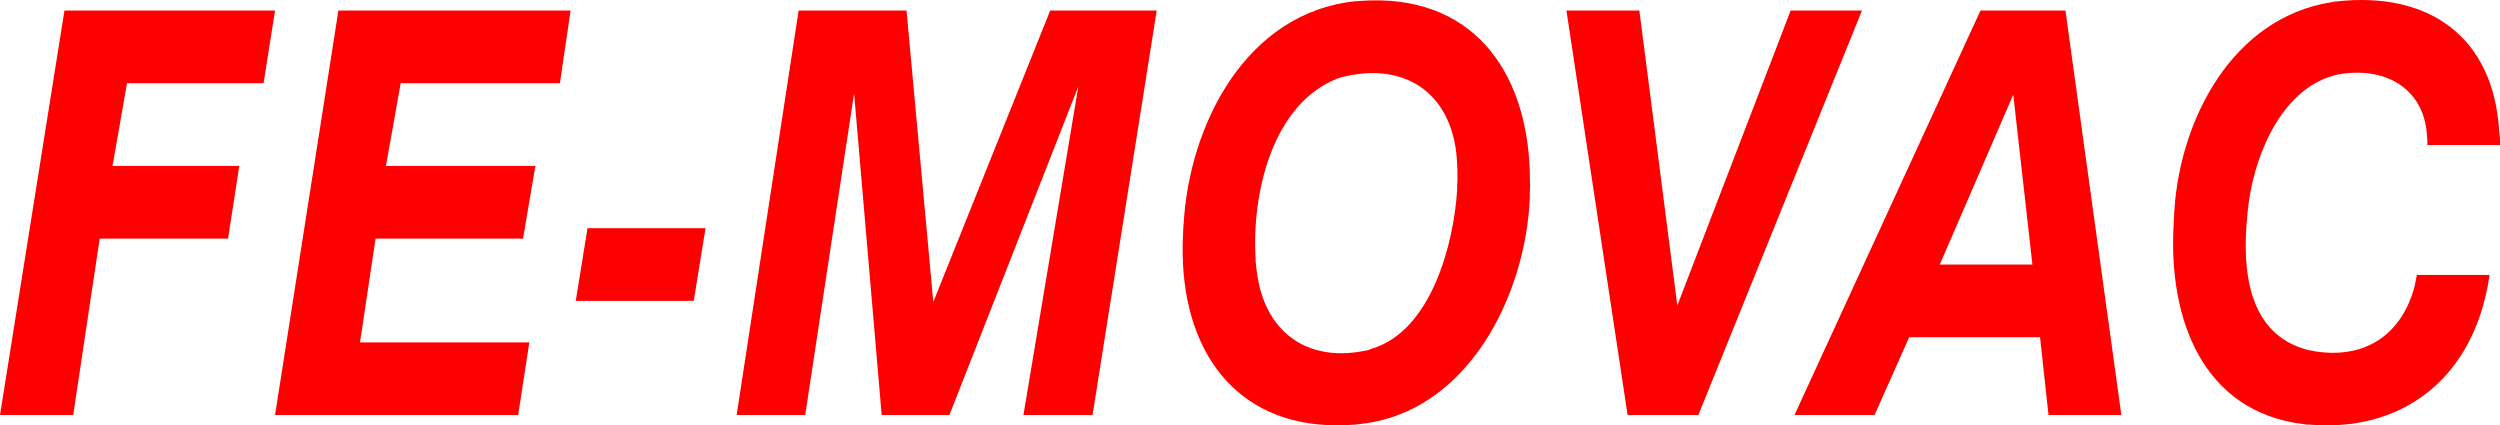 <svg xmlns="http://www.w3.org/2000/svg" xmlns:xlink="http://www.w3.org/1999/xlink" viewBox="0 0 549.18 93.45"><defs><style>.cls-1{fill:none;}.cls-2,.cls-3{fill:red;}.cls-3{fill-rule:evenodd;}.cls-4{clip-path:url(#clip-path);}</style><clipPath id="clip-path" transform="translate(0 0)"><rect class="cls-1" width="549.18" height="93.45"/></clipPath></defs><title>资源 1</title><g id="图层_2" data-name="图层 2"><g id="图层_1-2" data-name="图层 1"><polygon class="cls-2" points="0 91.17 16.08 91.17 21.9 52.41 50.1 52.41 52.56 36.45 24.72 36.45 27.9 18.27 57.9 18.27 60.42 2.31 14.16 2.31 0 91.17"/><polyline class="cls-3" points="60.42 91.17 113.82 91.17 116.28 75.21 79.08 75.21 82.5 52.41 114.9 52.41 117.6 36.45 84.78 36.45 88.02 18.27 123 18.27 125.34 2.31 74.34 2.31"/><g class="cls-4"><path class="cls-3" d="M530.94,60.39l-.36,1.68-.06.42c-2.73,11-11,16.55-22.26,14.64l-.54-.12-.48-.06c-13.68-3.37-14.74-18-13.56-29.7l.06-.78.12-.78.06-.78.12-.78c1.51-10.83,7.65-25.27,19.62-27.78l.36-.06.36-.06c9.94-1.49,18.37,3.41,18.78,14l.06.42v1.2h16l-.06-1.56L549,28.77C547.73,8,533.44-2,513.12.33l-.6.06L512,.51C490.48,4,479,26,477.66,46.05l-.06.6v.6l-.06,1.14-.06,1.2c-1.12,20.33,6.27,41,28.8,43.62l.42.06h.48c20.23,1.75,35.09-9.78,39.12-29.58l.18-.78.12-.84.3-1.68" transform="translate(0 0)"/><path class="cls-3" d="M426.12,58.11l16.14-37.32,4.2,37.32M394.2,91.17h17.58l7.62-17.1h28.74L450,91.17h16L453.72,2.31H435.06Z" transform="translate(0 0)"/><polyline class="cls-3" points="357.54 91.17 373.08 91.17 409.02 2.31 393.36 2.31 368.46 67.11 360.12 2.31 344.1 2.31"/><path class="cls-3" d="M320.16,38.73v1l-.06.9v1c-.71,11.75-5.63,31.12-18.84,35l-.3.12-.3.12c-13.6,3.15-23.27-4.14-24.66-17.94l-.18-1.62v-.54c-.87-13.91,3.52-33.93,18.06-39.54l.72-.24c14.65-3.77,25,4.14,25.5,19.2v.54l.06.48v.54M259.8,54.09V56l.06,1v.9C261,80.4,274.39,95.19,297.72,93.27l.48-.06.54-.06c23.71-2.5,36.47-28.29,37.32-49.8V42.09l.06-1.32-.06-1.86V38c-.6-22.86-13-39.55-37.26-37.8l-.48.06h-.48C273.69,2.72,261.2,27.4,260,49.35l-.06.66-.12,2.76Z" transform="translate(0 0)"/><polyline class="cls-3" points="161.82 91.17 176.88 91.17 187.62 20.49 193.68 91.17 208.56 91.17 236.88 18.99 224.82 91.17 240 91.17 254.1 2.31 230.7 2.31 205.02 66.33 199.14 2.31 175.44 2.31"/><polyline class="cls-3" points="126.48 66.09 152.4 66.09 154.98 50.13 129.06 50.13"/></g></g></g></svg>